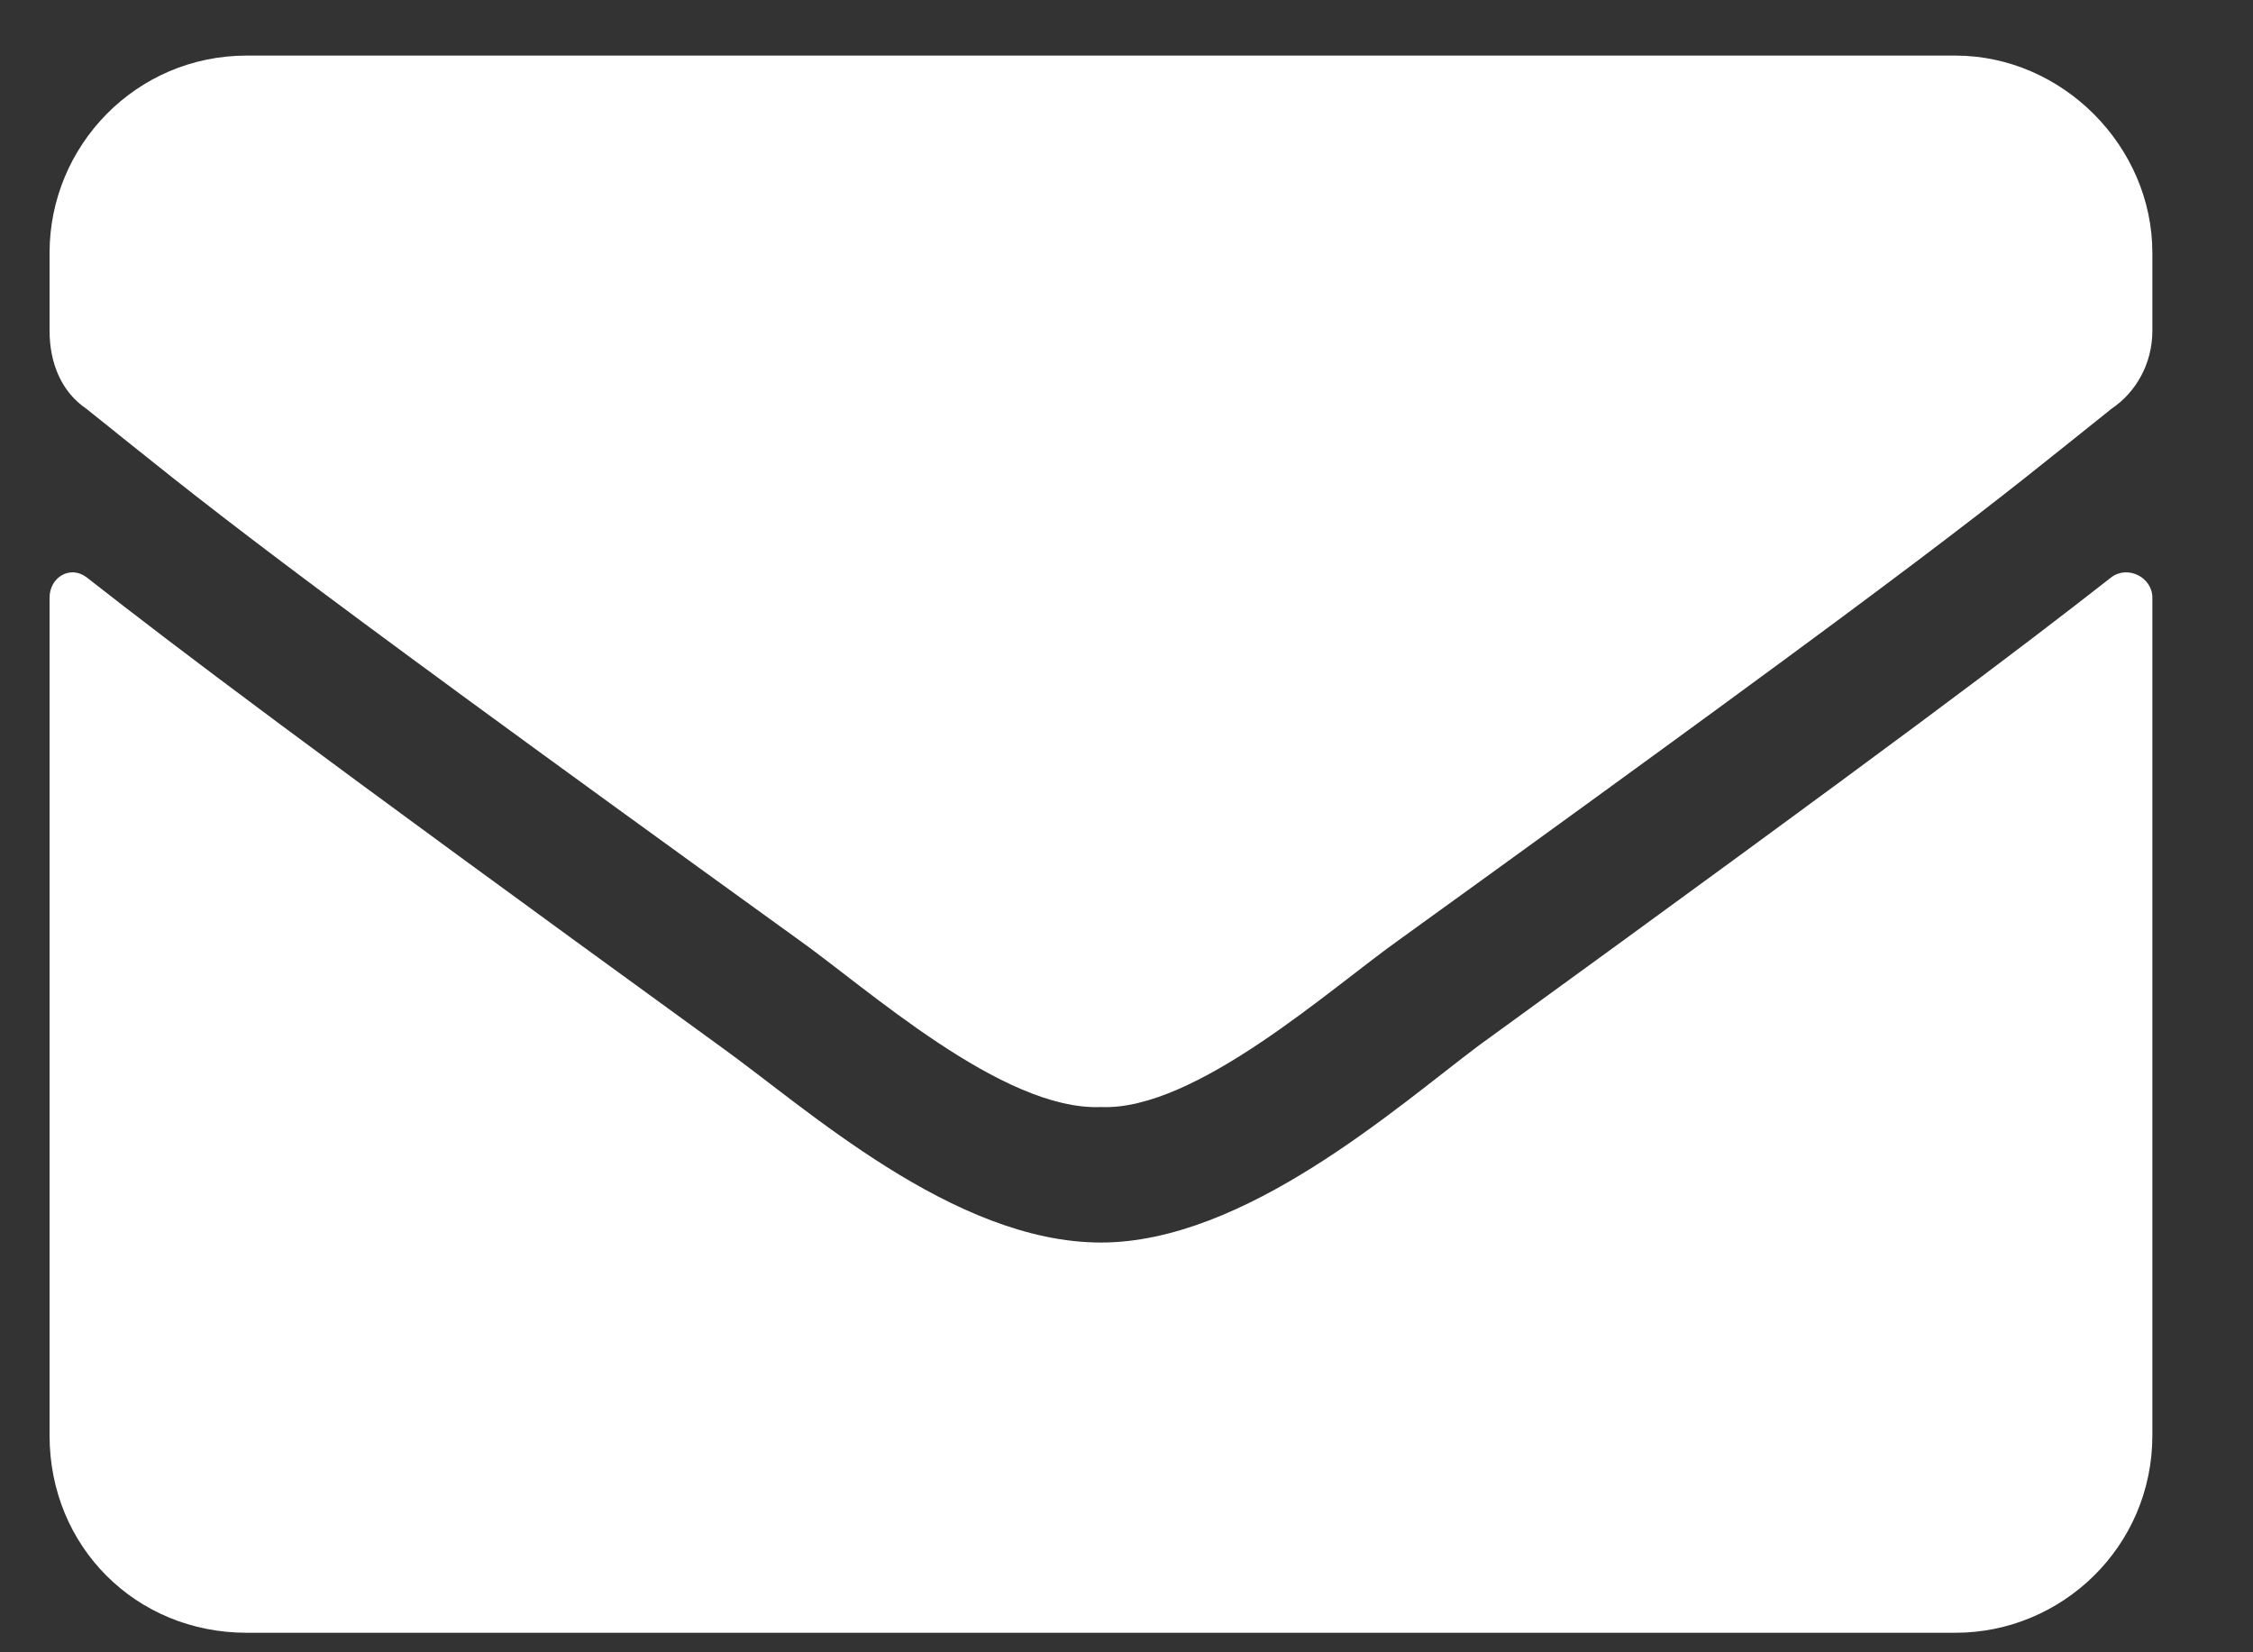 <svg width="15" height="11" viewBox="0 0 15 11" fill="none" xmlns="http://www.w3.org/2000/svg">
<rect x="0" y="0" width="15" height="11" fill="#333333" stroke="none"/>
<path d="M14.057 3.843C14.166 3.761 14.33 3.843 14.33 3.979V9.557C14.33 10.296 13.729 10.87 13.018 10.87H1.643C0.904 10.87 0.33 10.296 0.33 9.557V3.979C0.33 3.843 0.467 3.761 0.576 3.843C1.205 4.335 1.998 4.936 4.787 6.96C5.361 7.37 6.346 8.272 7.33 8.272C8.287 8.272 9.299 7.37 9.846 6.96C12.635 4.936 13.428 4.335 14.057 3.843ZM7.33 7.37C6.674 7.397 5.771 6.577 5.307 6.249C1.67 3.624 1.396 3.378 0.576 2.722C0.412 2.612 0.33 2.421 0.33 2.202V1.683C0.33 0.972 0.904 0.37 1.643 0.37H13.018C13.729 0.37 14.33 0.972 14.33 1.683V2.202C14.33 2.421 14.221 2.612 14.057 2.722C13.236 3.378 12.963 3.624 9.326 6.249C8.861 6.577 7.959 7.397 7.33 7.37Z" fill="white"/>
</svg>
